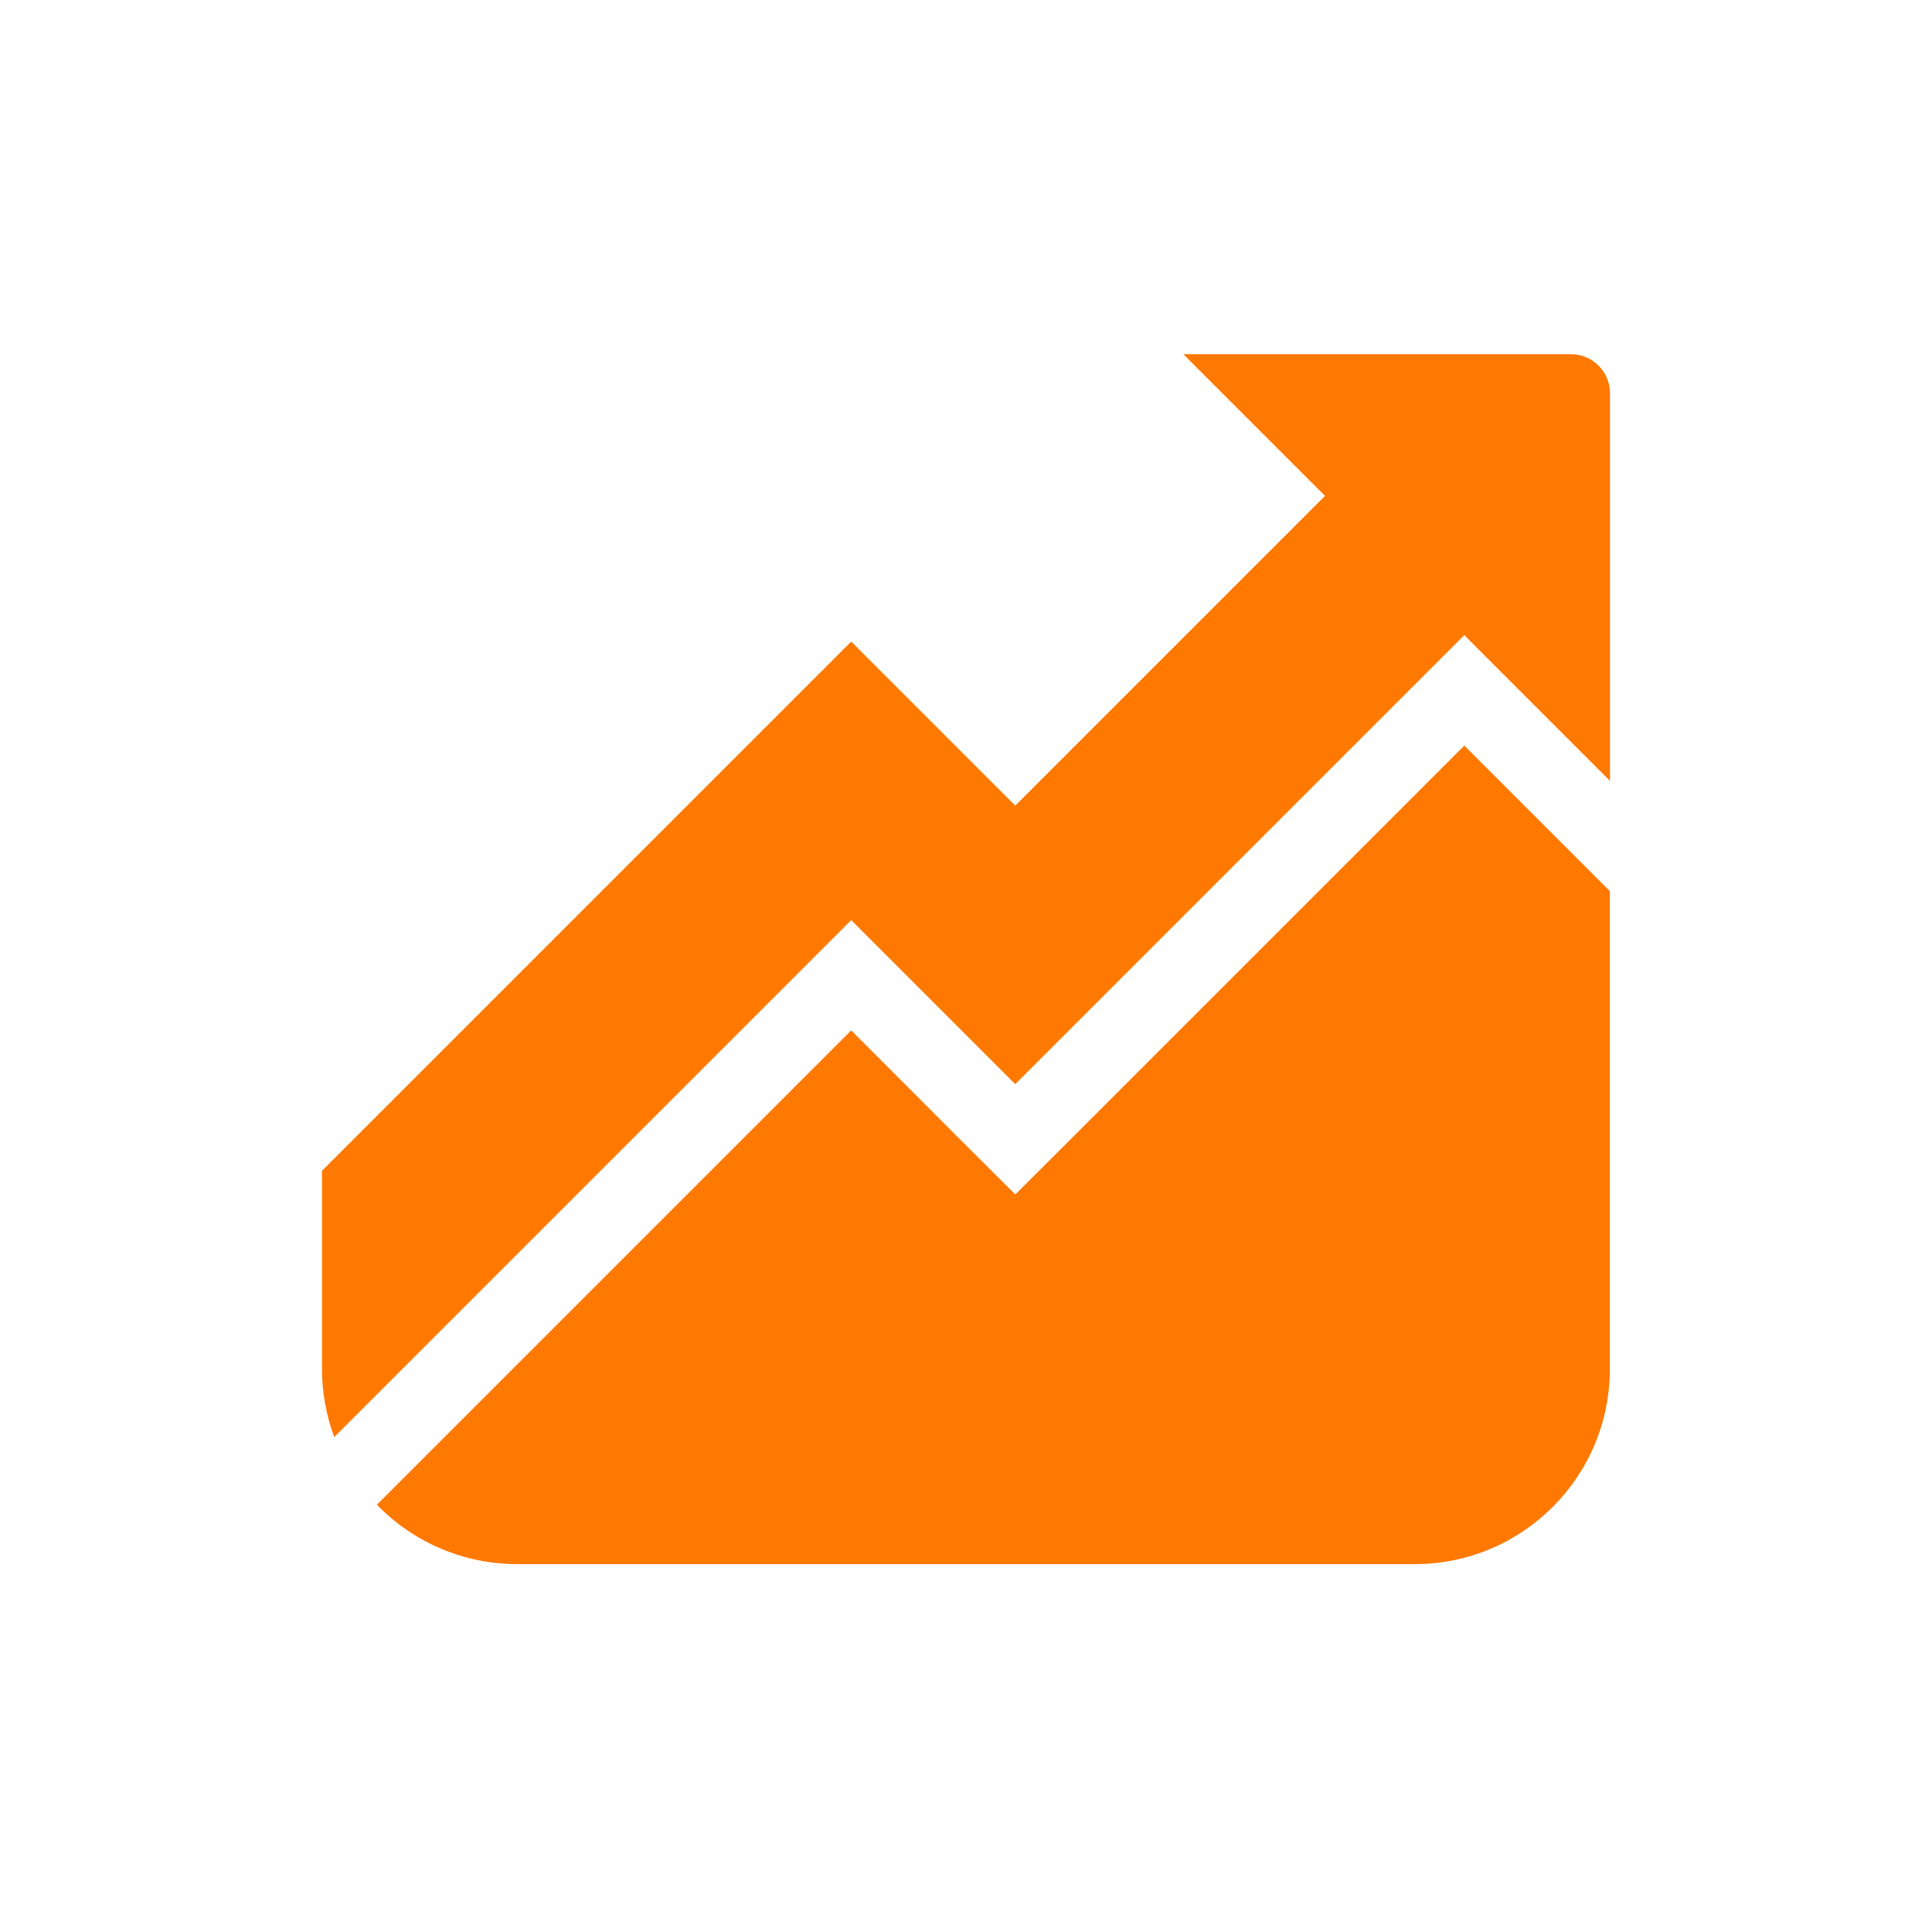 <?xml version="1.0"?>
<svg width="120" height="120" xmlns="http://www.w3.org/2000/svg" xmlns:svg="http://www.w3.org/2000/svg">
 <g class="layer">
  <title>Layer 1</title>
  <path clip-rule="evenodd" d="m100,24.42l0,24.08l-9.05,-9.05l-27.89,27.89l-10.19,-10.19l-32.11,32.11c-0.5,-1.35 -0.76,-2.79 -0.76,-4.23l0,-12.31l32.87,-32.87l10.19,10.19l19.24,-19.24l-8.8,-8.8l24.08,0c1.33,0 2.42,1.09 2.42,2.42zm-3.43,27.51l-5.62,-5.62l-24.46,24.46l-3.43,3.42l-3.43,-3.42l-6.76,-6.77l-29.46,29.46c2.28,2.36 5.42,3.69 8.71,3.69l55.75,0c6.7,0 12.12,-5.43 12.12,-12.12l0,-29.68l-3.42,-3.42z" fill="#ff7900" fill-rule="evenodd" id="svg_1"/>
 </g>
</svg><!--rss params start selur eriWtaF 3209872534fwcs_deps:::___:::unknowndepsrss params end selur eriWtaF 32474893457-->